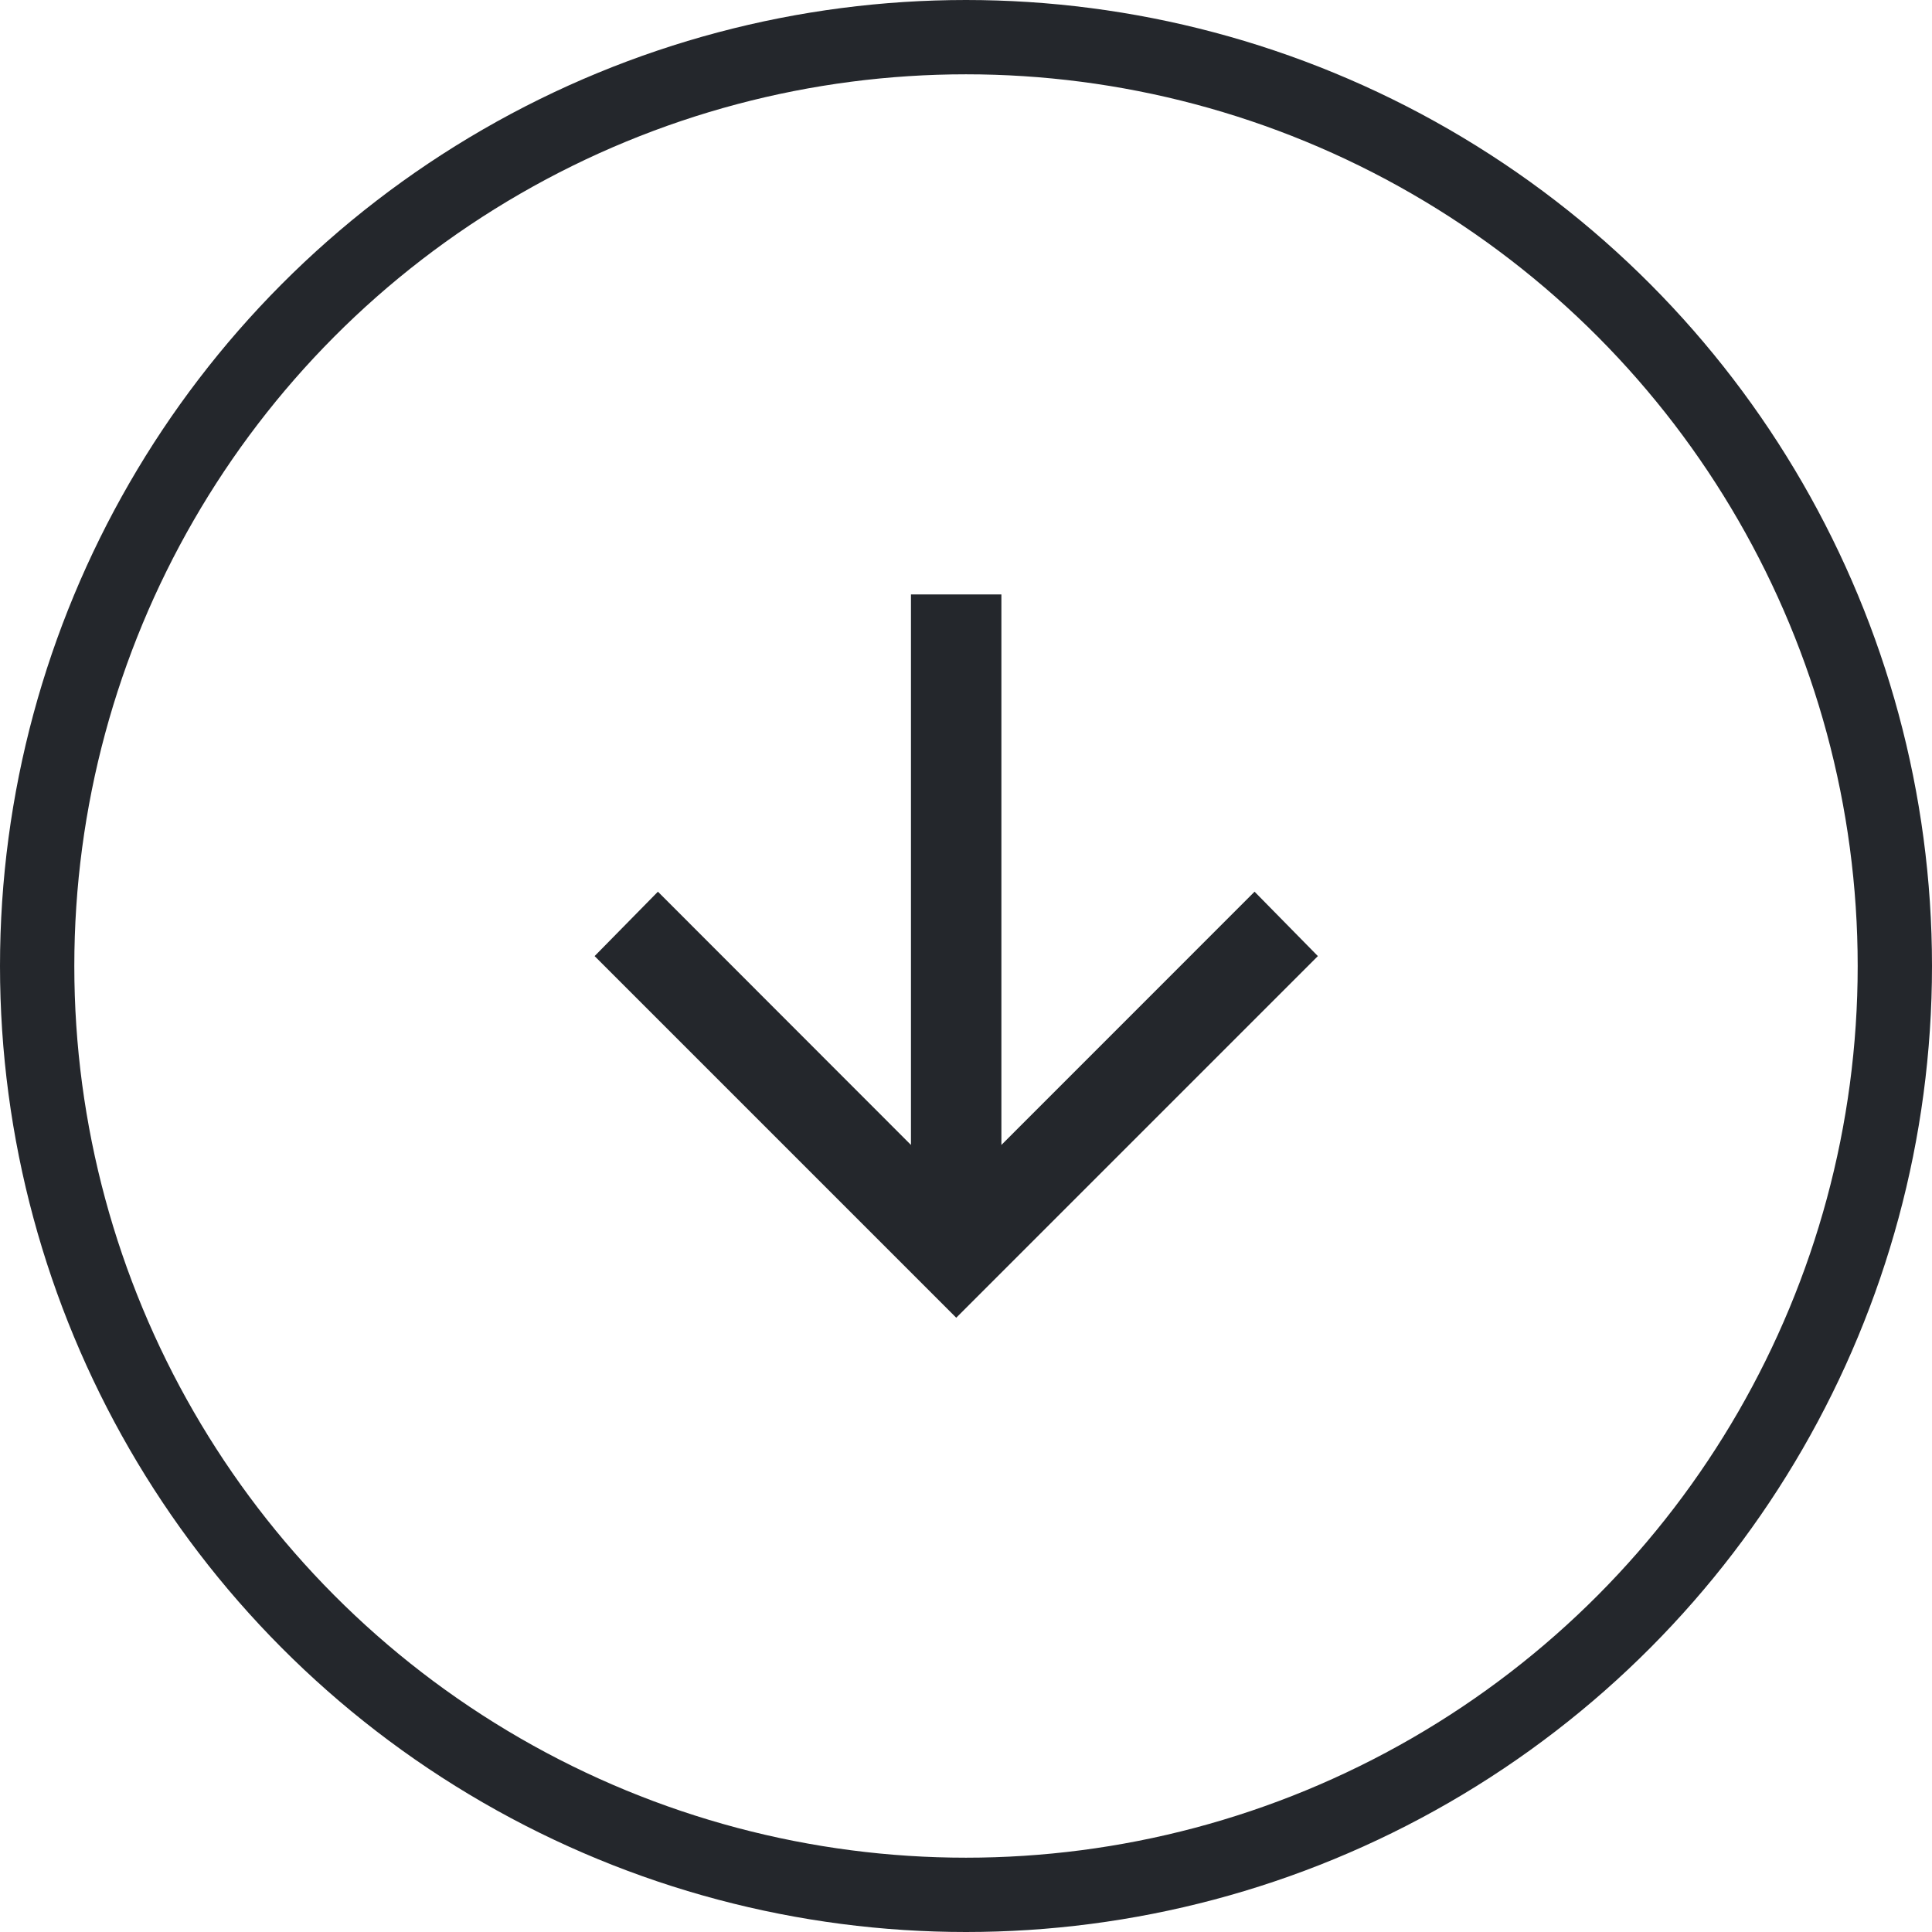 <svg xmlns="http://www.w3.org/2000/svg" width="78" height="78" viewBox="0 0 78 78">
  <g id="Group_1013" data-name="Group 1013" transform="translate(-15122 609)">
    <g id="Ellipse_5" data-name="Ellipse 5" transform="translate(15122 -609)" fill="none" stroke="#24272c" stroke-width="3">
      <circle cx="39" cy="39" r="39" stroke="none"/>
      <circle cx="39" cy="39" r="37.5" fill="none"/>
    </g>
    <path id="arrow_forward_24dp_E8EAED_FILL0_wght400_GRAD0_opsz24" d="M182.224-783.572H160v-3.651h22.224L172-797.444,174.6-800l14.6,14.6-14.6,14.6-2.6-2.556Z" transform="translate(14375.206 -745) rotate(90)" fill="#24272c"/>
  </g>
</svg>

